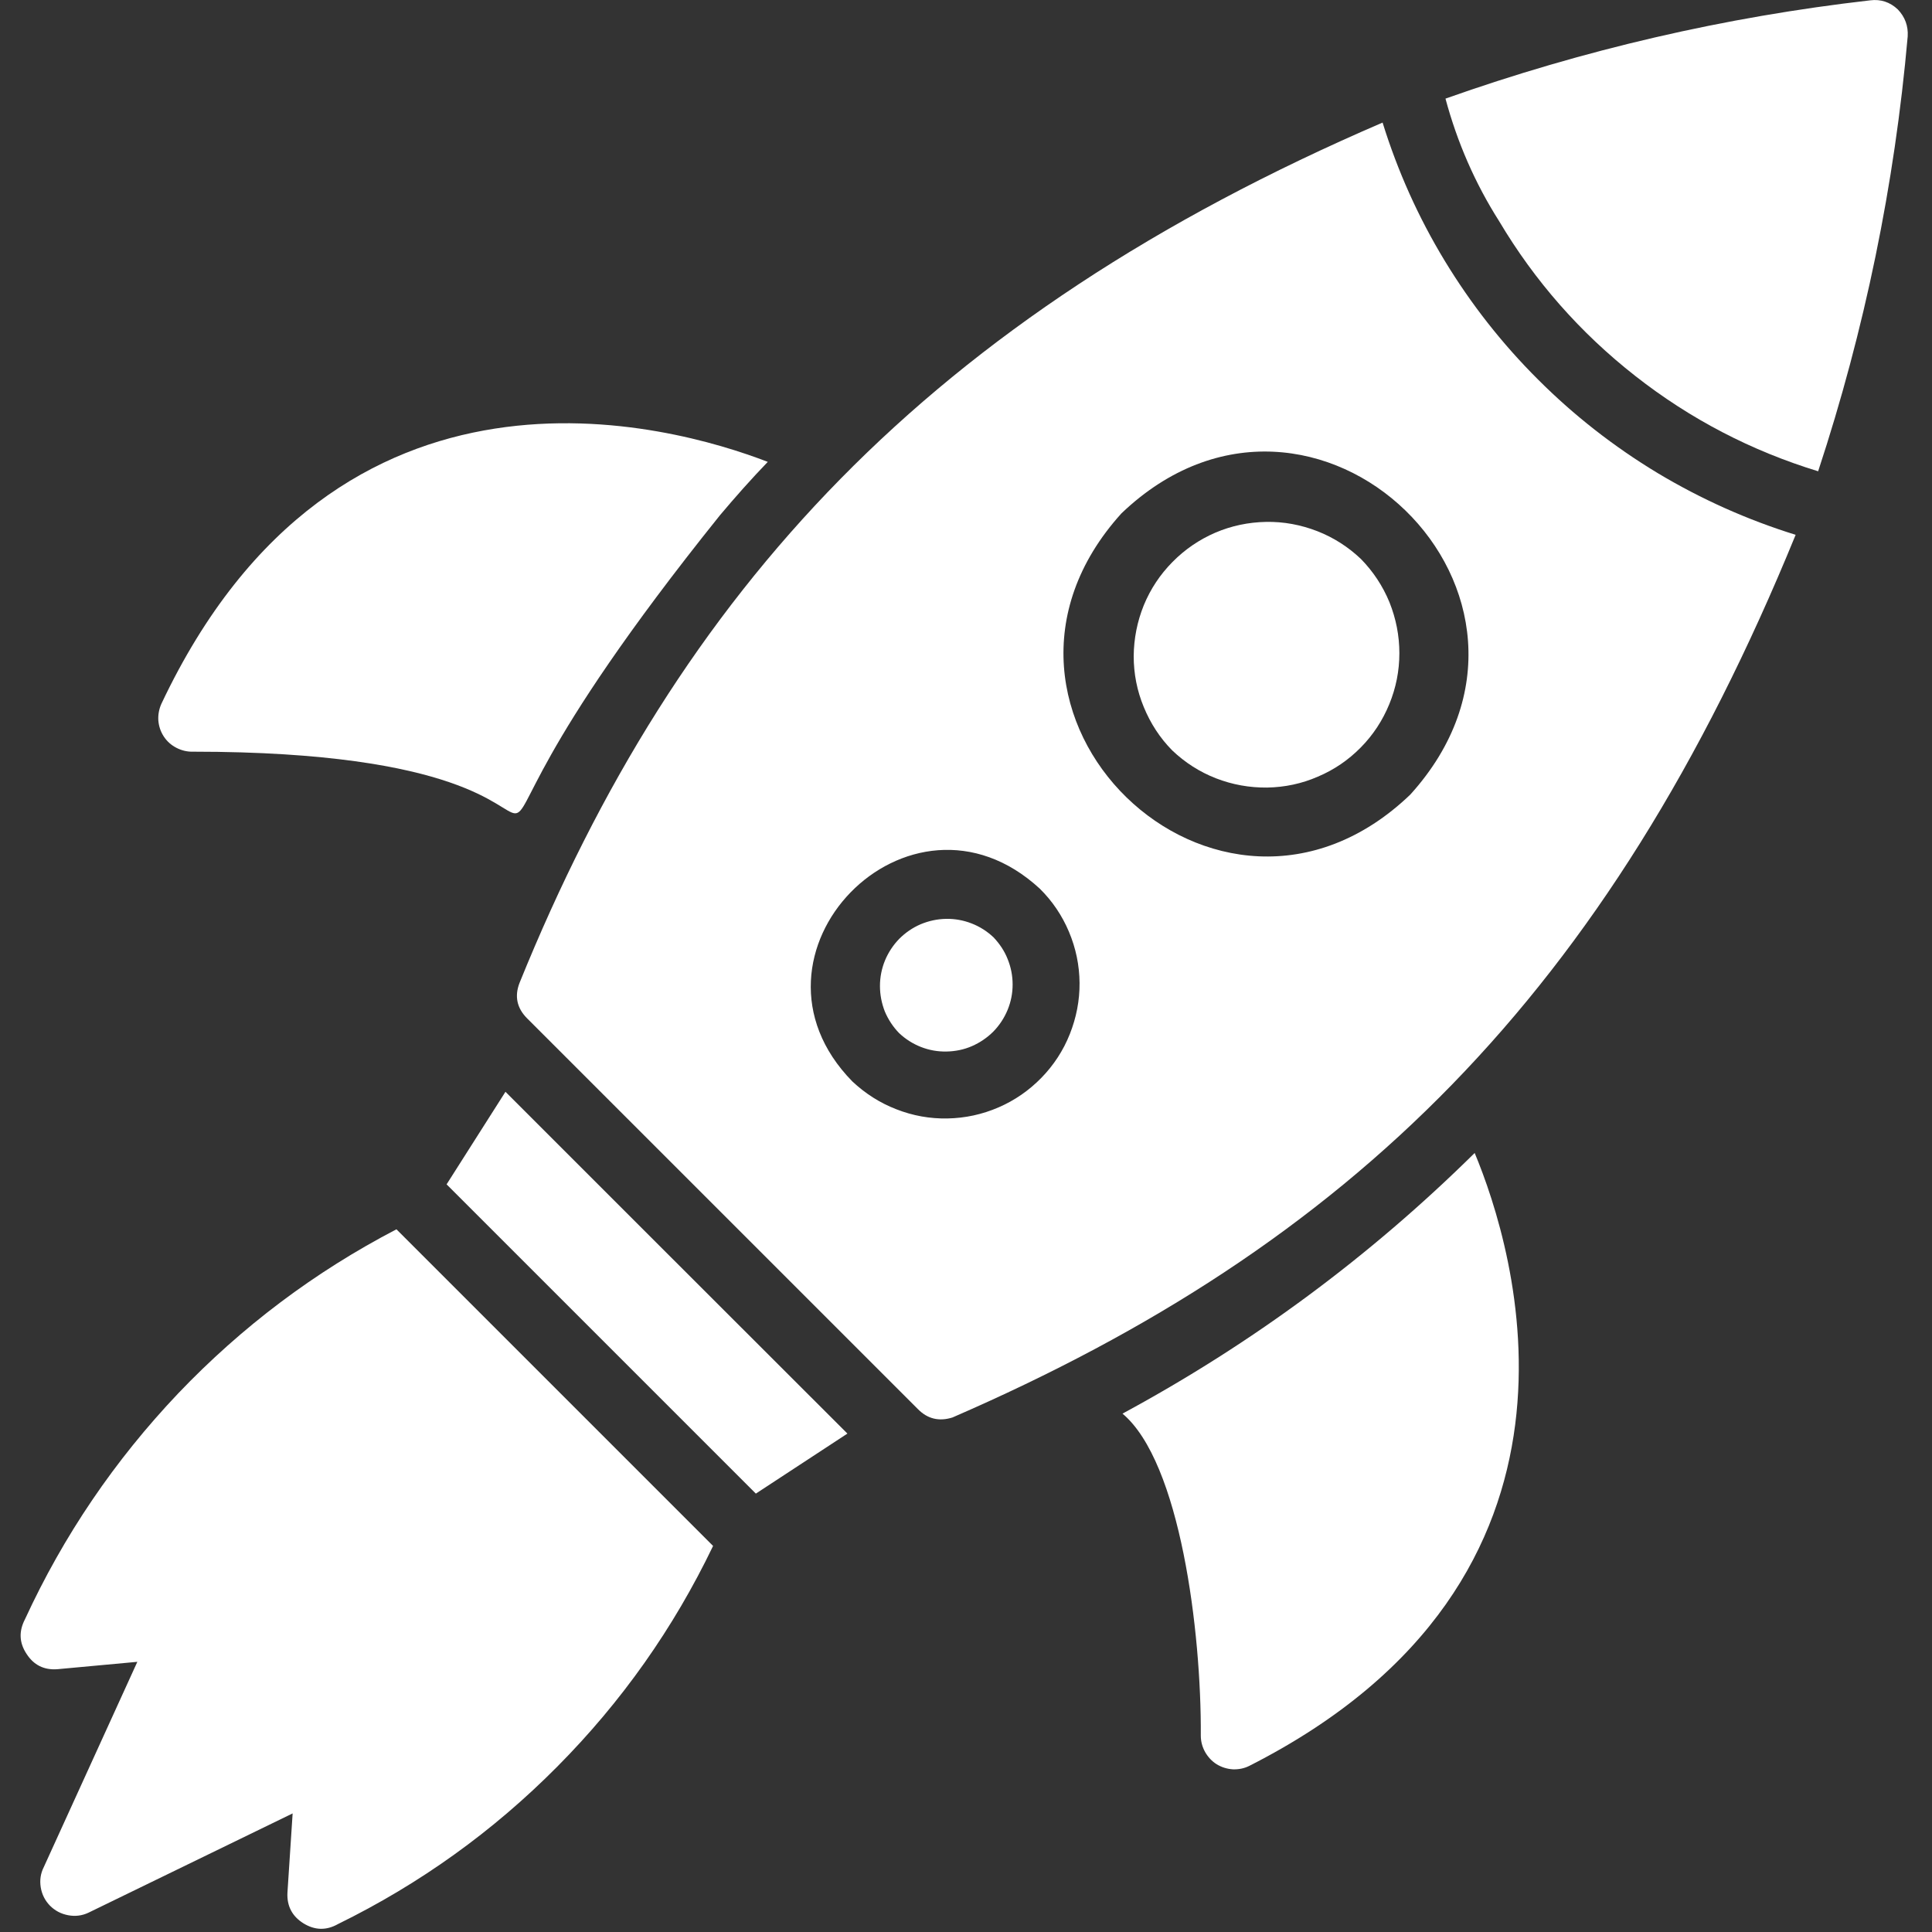 <svg xmlns="http://www.w3.org/2000/svg" xmlns:xlink="http://www.w3.org/1999/xlink" width="60" zoomAndPan="magnify" viewBox="0 0 45 45" height="60" preserveAspectRatio="xMidYMid meet" version="1.0"><rect x="0" y="0" width="45" height="45" fill="#333333" stroke="none"/><defs><clipPath id="f2b1404521"><path d="M 33 0 L 44.652 0 L 44.652 11 L 33 11 Z M 33 0 " clip-rule="nonzero"/></clipPath><clipPath id="411c522120"><path d="M 0.402 28 L 17 28 L 17 45 L 0.402 45 Z M 0.402 28 " clip-rule="nonzero"/></clipPath></defs><g clip-path="url(#f2b1404521)"><path fill="#ffffff" d="M 44.203 0.219 C 44.02 0.047 43.805 -0.023 43.559 0.008 C 40.176 0.395 36.879 1.16 33.668 2.297 C 33.941 3.312 34.355 4.266 34.918 5.152 C 35.75 6.551 36.809 7.754 38.09 8.758 C 39.371 9.762 40.789 10.5 42.348 10.977 C 43.434 7.68 44.129 4.305 44.434 0.848 C 44.449 0.605 44.371 0.395 44.203 0.219 Z M 44.203 0.219 " fill-opacity="1" fill-rule="nonzero"/></g><path fill="#ffffff" d="M 32.203 2.855 C 21.637 7.402 15.809 13.75 12.102 22.891 C 11.98 23.203 12.039 23.48 12.277 23.719 L 21.379 32.82 C 21.605 33.051 21.875 33.113 22.184 33.016 C 31.422 29.008 37.434 23.195 41.824 12.457 C 40.691 12.105 39.621 11.625 38.605 11.016 C 37.59 10.402 36.664 9.68 35.828 8.844 C 34.988 8.008 34.262 7.082 33.648 6.07 C 33.035 5.059 32.555 3.988 32.203 2.855 Z M 19.852 25.188 C 16.961 22.234 21.18 17.898 24.219 20.699 C 24.512 20.988 24.738 21.324 24.898 21.703 C 25.059 22.086 25.141 22.48 25.145 22.895 C 25.148 23.305 25.07 23.703 24.918 24.086 C 24.766 24.469 24.543 24.809 24.258 25.102 C 23.969 25.398 23.637 25.629 23.258 25.793 C 22.879 25.957 22.484 26.043 22.07 26.051 C 21.66 26.059 21.262 25.988 20.875 25.836 C 20.492 25.688 20.152 25.469 19.852 25.188 Z M 32.848 18.508 C 28.363 22.805 21.949 16.566 26.121 11.957 C 30.609 7.668 37.031 13.887 32.848 18.508 Z M 32.848 18.508 " fill-opacity="1" fill-rule="nonzero"/><path fill="#ffffff" d="M 4.496 17.508 C 17.09 17.512 7.801 23.168 16.77 12 C 17.125 11.578 17.496 11.16 17.883 10.758 C 15.648 9.895 7.875 7.676 3.758 16.395 C 3.703 16.52 3.68 16.648 3.688 16.781 C 3.699 16.918 3.742 17.043 3.816 17.156 C 3.891 17.27 3.988 17.355 4.109 17.418 C 4.23 17.48 4.359 17.512 4.496 17.508 Z M 4.496 17.508 " fill-opacity="1" fill-rule="nonzero"/><path fill="#ffffff" d="M 26.145 32.926 C 27.492 34.055 27.984 38.012 27.969 40.426 C 27.969 40.562 28.004 40.691 28.07 40.809 C 28.137 40.926 28.227 41.023 28.34 41.094 C 28.457 41.164 28.582 41.203 28.719 41.211 C 28.852 41.215 28.98 41.191 29.102 41.129 C 37.695 36.766 35.266 29.059 34.348 26.855 C 31.902 29.27 29.168 31.293 26.145 32.926 Z M 26.145 32.926 " fill-opacity="1" fill-rule="nonzero"/><path fill="#ffffff" d="M 27.305 17.48 C 27.602 17.762 27.941 17.98 28.324 18.129 C 28.707 18.277 29.102 18.348 29.516 18.344 C 29.926 18.336 30.32 18.254 30.695 18.09 C 31.074 17.93 31.406 17.703 31.695 17.41 C 31.984 17.117 32.203 16.781 32.359 16.402 C 32.516 16.02 32.594 15.625 32.594 15.215 C 32.594 14.805 32.516 14.41 32.363 14.027 C 32.207 13.648 31.984 13.312 31.699 13.02 C 31.402 12.738 31.062 12.52 30.68 12.371 C 30.297 12.223 29.898 12.148 29.488 12.156 C 29.078 12.164 28.684 12.246 28.309 12.406 C 27.93 12.57 27.598 12.797 27.309 13.09 C 27.02 13.383 26.797 13.719 26.641 14.098 C 26.488 14.477 26.41 14.871 26.406 15.281 C 26.406 15.695 26.484 16.09 26.641 16.469 C 26.797 16.848 27.016 17.188 27.305 17.48 Z M 27.305 17.48 " fill-opacity="1" fill-rule="nonzero"/><path fill="#ffffff" d="M 20.941 24.062 C 21.09 24.203 21.262 24.312 21.453 24.387 C 21.645 24.461 21.84 24.496 22.047 24.492 C 22.25 24.488 22.449 24.449 22.637 24.367 C 22.824 24.285 22.992 24.172 23.137 24.027 C 23.281 23.879 23.391 23.711 23.469 23.523 C 23.547 23.332 23.586 23.137 23.586 22.93 C 23.586 22.727 23.547 22.527 23.469 22.336 C 23.395 22.148 23.281 21.98 23.141 21.832 C 22.992 21.691 22.82 21.582 22.629 21.508 C 22.438 21.434 22.238 21.398 22.035 21.402 C 21.828 21.406 21.633 21.449 21.445 21.527 C 21.254 21.609 21.09 21.723 20.945 21.867 C 20.801 22.016 20.691 22.184 20.613 22.371 C 20.535 22.562 20.496 22.762 20.496 22.965 C 20.496 23.172 20.535 23.367 20.609 23.559 C 20.688 23.746 20.801 23.918 20.941 24.062 Z M 20.941 24.062 " fill-opacity="1" fill-rule="nonzero"/><path fill="#ffffff" d="M 11.773 25.43 L 10.402 27.586 L 17.605 34.789 L 19.738 33.391 C 19.086 32.742 11.773 25.43 11.773 25.43 Z M 11.773 25.43 " fill-opacity="1" fill-rule="nonzero"/><g clip-path="url(#411c522120)"><path fill="#ffffff" d="M 9.234 28.633 C 7.328 29.625 5.637 30.898 4.152 32.453 C 2.672 34.012 1.48 35.766 0.582 37.715 C 0.438 37.992 0.445 38.258 0.617 38.52 C 0.785 38.781 1.023 38.902 1.336 38.879 L 3.199 38.707 L 1.02 43.488 C 0.945 43.637 0.922 43.793 0.949 43.961 C 0.977 44.125 1.047 44.266 1.164 44.387 C 1.281 44.504 1.422 44.578 1.586 44.609 C 1.75 44.641 1.91 44.621 2.059 44.551 L 6.816 42.238 L 6.695 44.086 C 6.68 44.395 6.805 44.633 7.066 44.797 C 7.332 44.961 7.598 44.969 7.871 44.816 C 9.781 43.879 11.484 42.656 12.98 41.148 C 14.48 39.637 15.688 37.926 16.609 36.008 C 16.609 36.008 9.977 29.375 9.234 28.633 Z M 9.234 28.633 " fill-opacity="1" fill-rule="nonzero"/></g></svg>